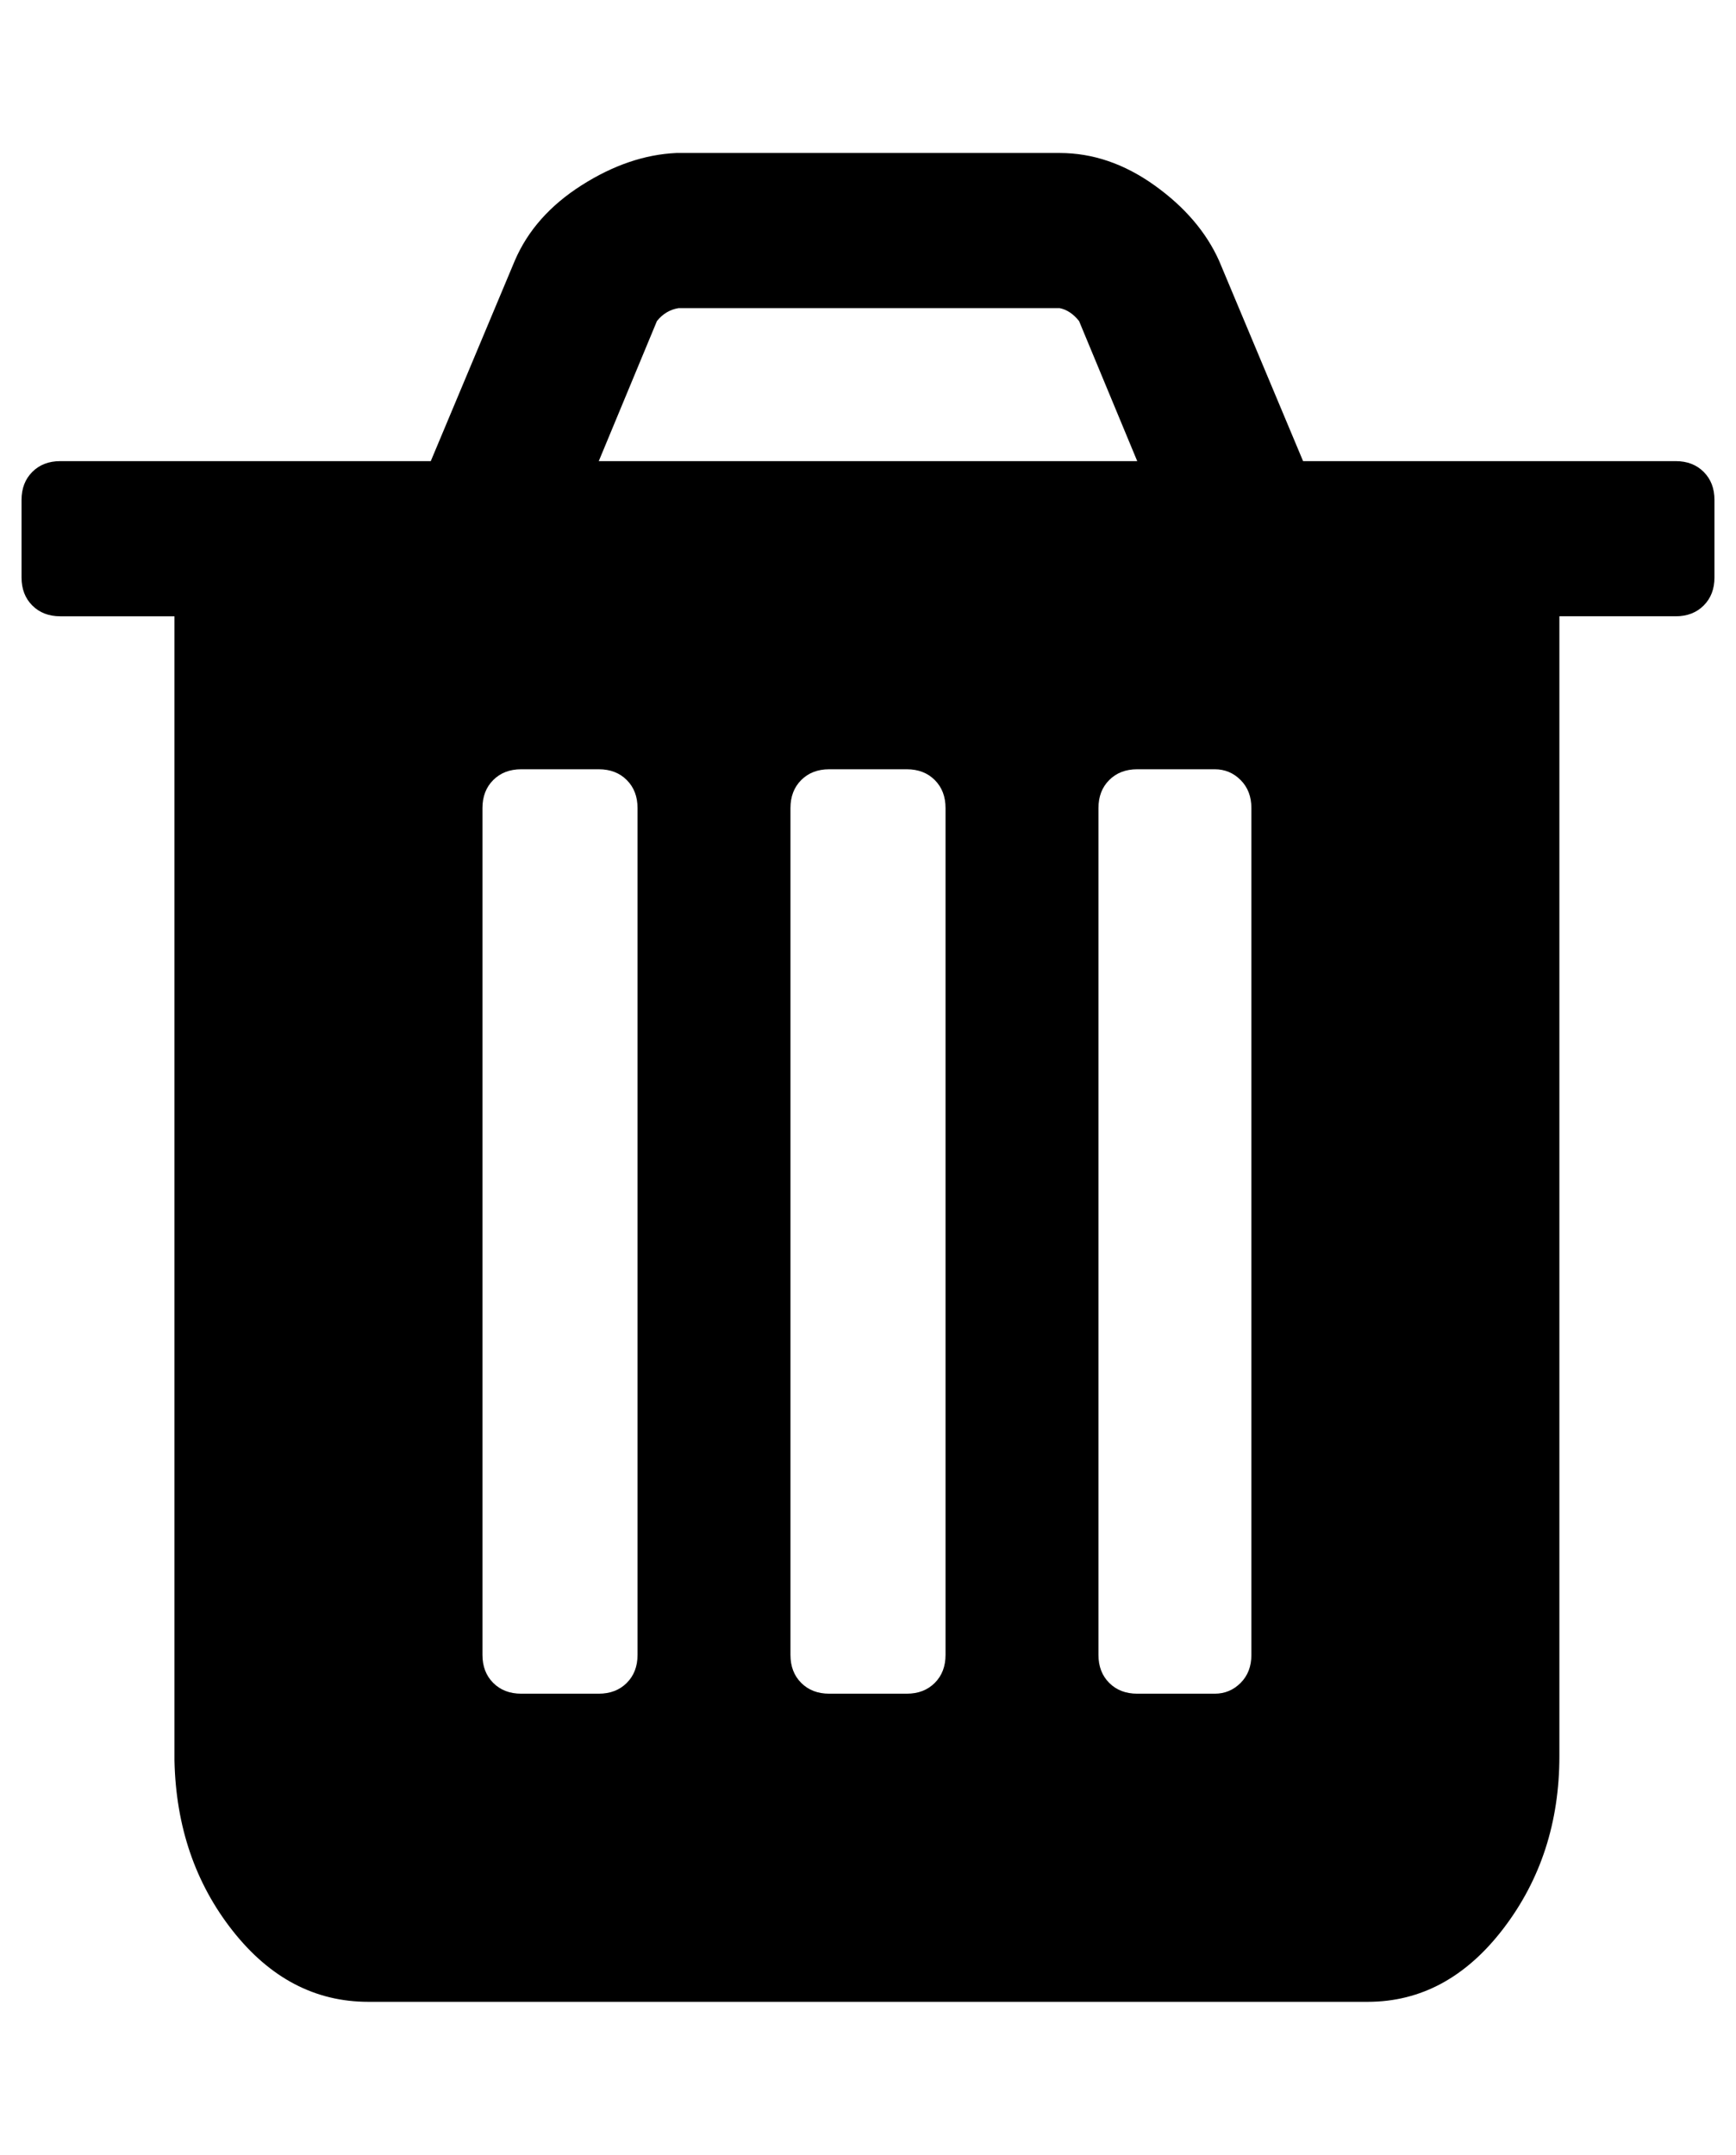 <?xml version="1.0" standalone="no"?>
<!DOCTYPE svg PUBLIC "-//W3C//DTD SVG 1.1//EN" "http://www.w3.org/Graphics/SVG/1.1/DTD/svg11.dtd" >
<svg xmlns="http://www.w3.org/2000/svg" xmlns:xlink="http://www.w3.org/1999/xlink" version="1.1" viewBox="-10 0 806 1000">
   <path fill="currentColor"
d="M286 768v-393q0 -8 -5 -13t-13 -5h-36q-8 0 -13 5t-5 13v393q0 8 5 13t13 5h36q8 0 13 -5t5 -13zM429 768v-393q0 -8 -5 -13t-13 -5h-36q-8 0 -13 5t-5 13v393q0 8 5 13t13 5h36q8 0 13 -5t5 -13zM571 768v-393q0 -8 -5 -13t-12 -5h-36q-8 0 -13 5t-5 13v393q0 8 5 13
t13 5h36q7 0 12 -5t5 -13zM268 214h250l-27 -65q-4 -5 -9 -6h-177q-6 1 -10 6zM786 232v36q0 8 -5 13t-13 5h-54v529q0 46 -26 80t-63 34h-464q-37 0 -63 -33t-27 -79v-531h-53q-8 0 -13 -5t-5 -13v-36q0 -8 5 -13t13 -5h172l39 -93q9 -21 31 -35t44 -15h178q23 0 44 15
t30 35l39 93h173q8 0 13 5t5 13z" />
</svg>
